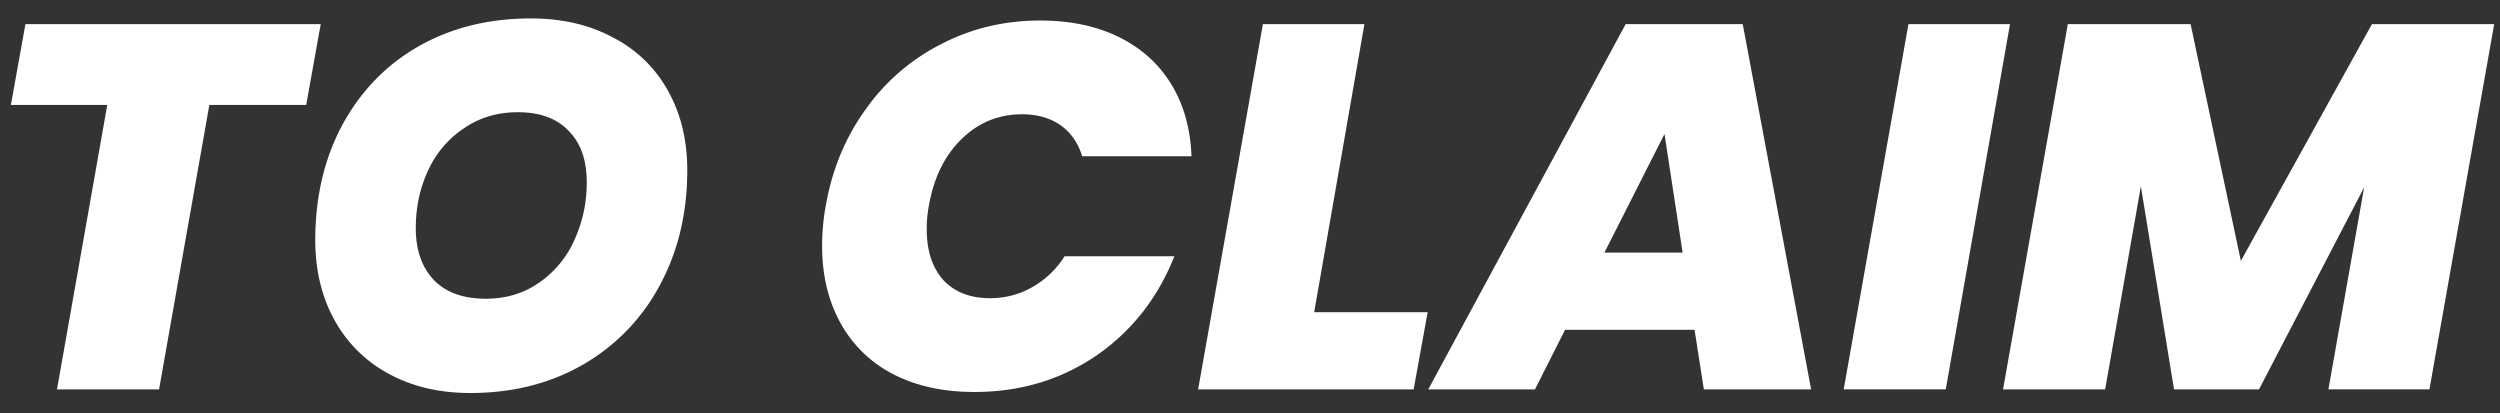 <svg width="115" height="19" viewBox="0 0 115 19" fill="none" xmlns="http://www.w3.org/2000/svg"><rect x="0" y="0" width="115" height="19" fill="#333333" stroke="none"/><path d="M14.753 1.11l-.668 3.718H9.63L7.317 17.912H2.622L4.934 4.828H.501L1.17 1.11h13.584zm6.875 16.968c-1.414 0-2.66-.293-3.741-.881a6.162 6.162 0 01-2.503-2.479c-.587-1.064-.881-2.288-.881-3.67 0-1.986.413-3.75 1.239-5.29.842-1.557 2.01-2.765 3.503-3.623 1.51-.858 3.233-1.287 5.172-1.287 1.445 0 2.708.294 3.789.882a5.978 5.978 0 012.526 2.455c.588 1.048.882 2.264.882 3.646 0 1.97-.421 3.734-1.263 5.29a9.165 9.165 0 01-3.527 3.647c-1.51.873-3.242 1.31-5.196 1.31zm.715-4.337c.938 0 1.756-.246 2.455-.739a4.641 4.641 0 001.62-1.954 6.292 6.292 0 00.572-2.669c0-1.017-.278-1.803-.834-2.36-.54-.571-1.318-.857-2.335-.857-.938 0-1.764.246-2.479.739a4.644 4.644 0 00-1.644 1.93c-.381.81-.572 1.7-.572 2.669 0 1.001.278 1.795.834 2.383.556.572 1.35.858 2.383.858zm15.64-4.266c.286-1.652.89-3.122 1.812-4.409a9.514 9.514 0 013.479-3.026C44.672 1.309 46.197.944 47.85.944c1.382 0 2.59.254 3.622.762 1.033.509 1.835 1.232 2.407 2.169.572.937.882 2.041.93 3.312H49.78c-.19-.62-.524-1.096-1-1.43-.478-.333-1.065-.5-1.764-.5-1.08 0-2.01.381-2.789 1.144-.778.763-1.279 1.787-1.501 3.074a5.726 5.726 0 00-.096 1.073c0 .985.255 1.763.763 2.335.524.556 1.24.834 2.145.834.699 0 1.343-.167 1.93-.5a4.162 4.162 0 001.502-1.43h5.052c-.763 1.922-1.962 3.448-3.599 4.576-1.636 1.112-3.503 1.668-5.6 1.668-1.446 0-2.7-.278-3.765-.834a5.746 5.746 0 01-2.407-2.36c-.556-1.016-.834-2.192-.834-3.527 0-.62.055-1.231.166-1.835zm22.469 4.886h5.22l-.644 3.55h-9.914l2.979-16.8h4.67l-2.311 13.25zm17.497.81h-5.957l-1.383 2.74H65.7l9.08-16.8h5.386l3.145 16.8h-4.933l-.429-2.74zm-.548-3.55l-.834-5.458-2.764 5.457H77.4zM92.46 1.11l-2.955 16.8H84.81l2.979-16.8h4.67zm22.273 0l-2.979 16.8h-4.647l1.644-9.294-4.837 9.295h-3.909L98.48 8.57l-1.644 9.342H92.14L95.12 1.11h5.648l2.312 10.891 6.029-10.89h5.624z" fill="#fff"/></svg>